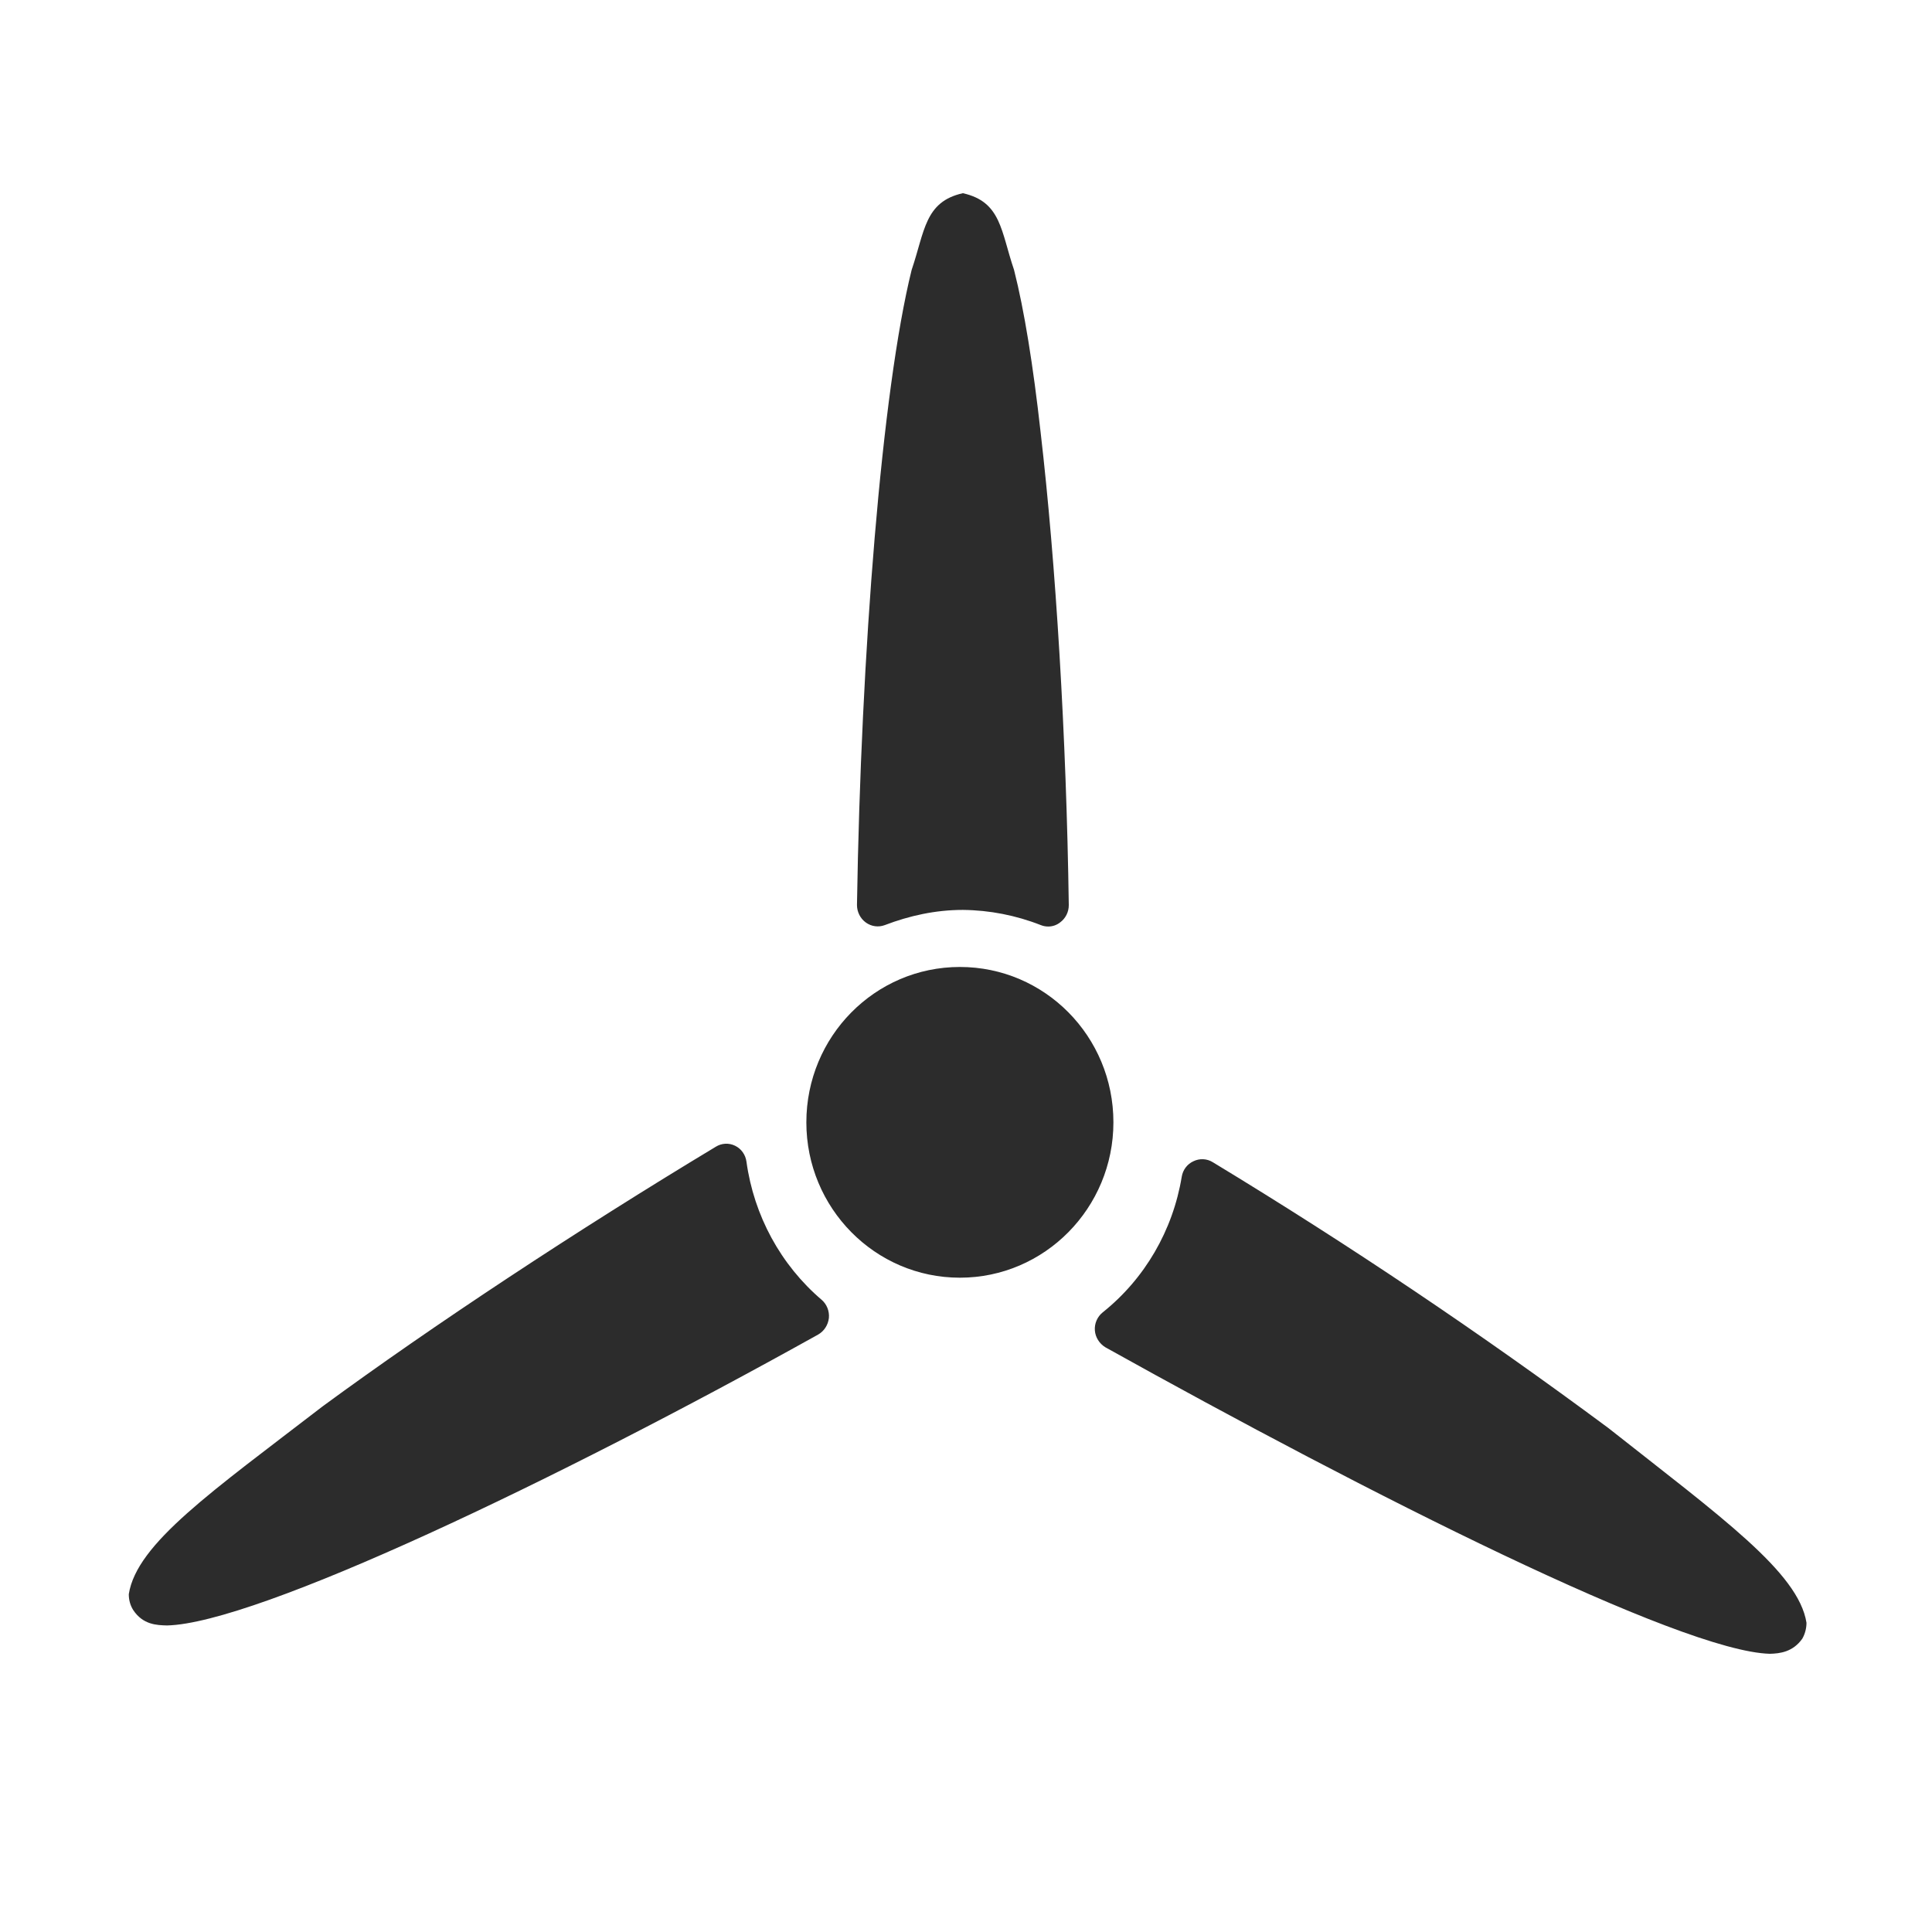 <?xml version="1.0" encoding="UTF-8"?>
<svg width="30px" height="30px" viewBox="0 0 30 30" version="1.1" xmlns="http://www.w3.org/2000/svg" xmlns:xlink="http://www.w3.org/1999/xlink">
    <title>icon_fj2</title>
    <g id="改版" stroke="none" stroke-width="1" fill="none" fill-rule="evenodd">
        <g id="编组-6备份-10" transform="translate(-602, -554)" fill="#2C2C2C" fill-rule="nonzero">
            <g id="位图" transform="translate(0, 188)">
                <g id="编组-26" transform="translate(360, 294)">
                    <g id="Group-20-Copy" transform="translate(220, 58)">
                        <g id="fengji" transform="translate(22, 14)">
                            <path d="M14.905,19.84 C16.222,19.84 17.289,18.757 17.289,17.427 C17.289,16.093 16.223,15.015 14.905,15.015 C13.587,15.015 12.521,16.095 12.521,17.428 C12.521,18.757 13.587,19.84 14.905,19.84 Z M18.831,18.046 C18.74,17.99 18.627,17.985 18.531,18.032 C18.435,18.076 18.367,18.166 18.35,18.272 C18.212,19.108 17.774,19.859 17.122,20.379 C17.039,20.446 16.993,20.551 17.001,20.659 C17.009,20.766 17.071,20.863 17.163,20.92 C21.258,23.203 26.097,25.644 27.483,25.68 C27.633,25.676 27.839,25.655 27.987,25.444 C28.029,25.369 28.051,25.284 28.051,25.198 C27.927,24.415 26.73,23.56 24.974,22.174 C22.989,20.701 20.94,19.324 18.831,18.046 Z M13.445,14.325 C13.359,14.263 13.308,14.162 13.307,14.055 C13.369,10.133 13.694,6.055 14.156,4.191 C14.36,3.591 14.358,3.132 14.951,3 C15.549,3.133 15.541,3.589 15.746,4.191 C15.905,4.816 16.043,5.677 16.158,6.707 C16.396,8.753 16.559,11.445 16.596,14.053 C16.597,14.162 16.545,14.263 16.459,14.325 C16.406,14.366 16.342,14.387 16.277,14.387 C16.238,14.387 16.199,14.38 16.162,14.365 C15.775,14.213 15.365,14.133 14.951,14.129 C14.527,14.129 14.121,14.219 13.739,14.365 C13.64,14.402 13.531,14.387 13.445,14.325 Z M12.871,20.465 C12.859,20.574 12.797,20.67 12.704,20.723 C8.638,22.989 3.985,25.208 2.594,25.24 C2.432,25.236 2.22,25.229 2.068,25 C2.022,24.926 1.999,24.841 2,24.753 C2.124,23.967 3.287,23.164 5.011,21.837 C6.723,20.58 8.967,19.1 11.114,17.807 C11.205,17.75 11.318,17.744 11.414,17.791 C11.51,17.837 11.577,17.931 11.591,18.039 C11.707,18.877 12.123,19.641 12.758,20.183 C12.838,20.251 12.881,20.359 12.871,20.465 Z" id="形状"></path>
                        </g>
                    </g>
                </g>
            </g>
        </g>
    </g>
</svg>